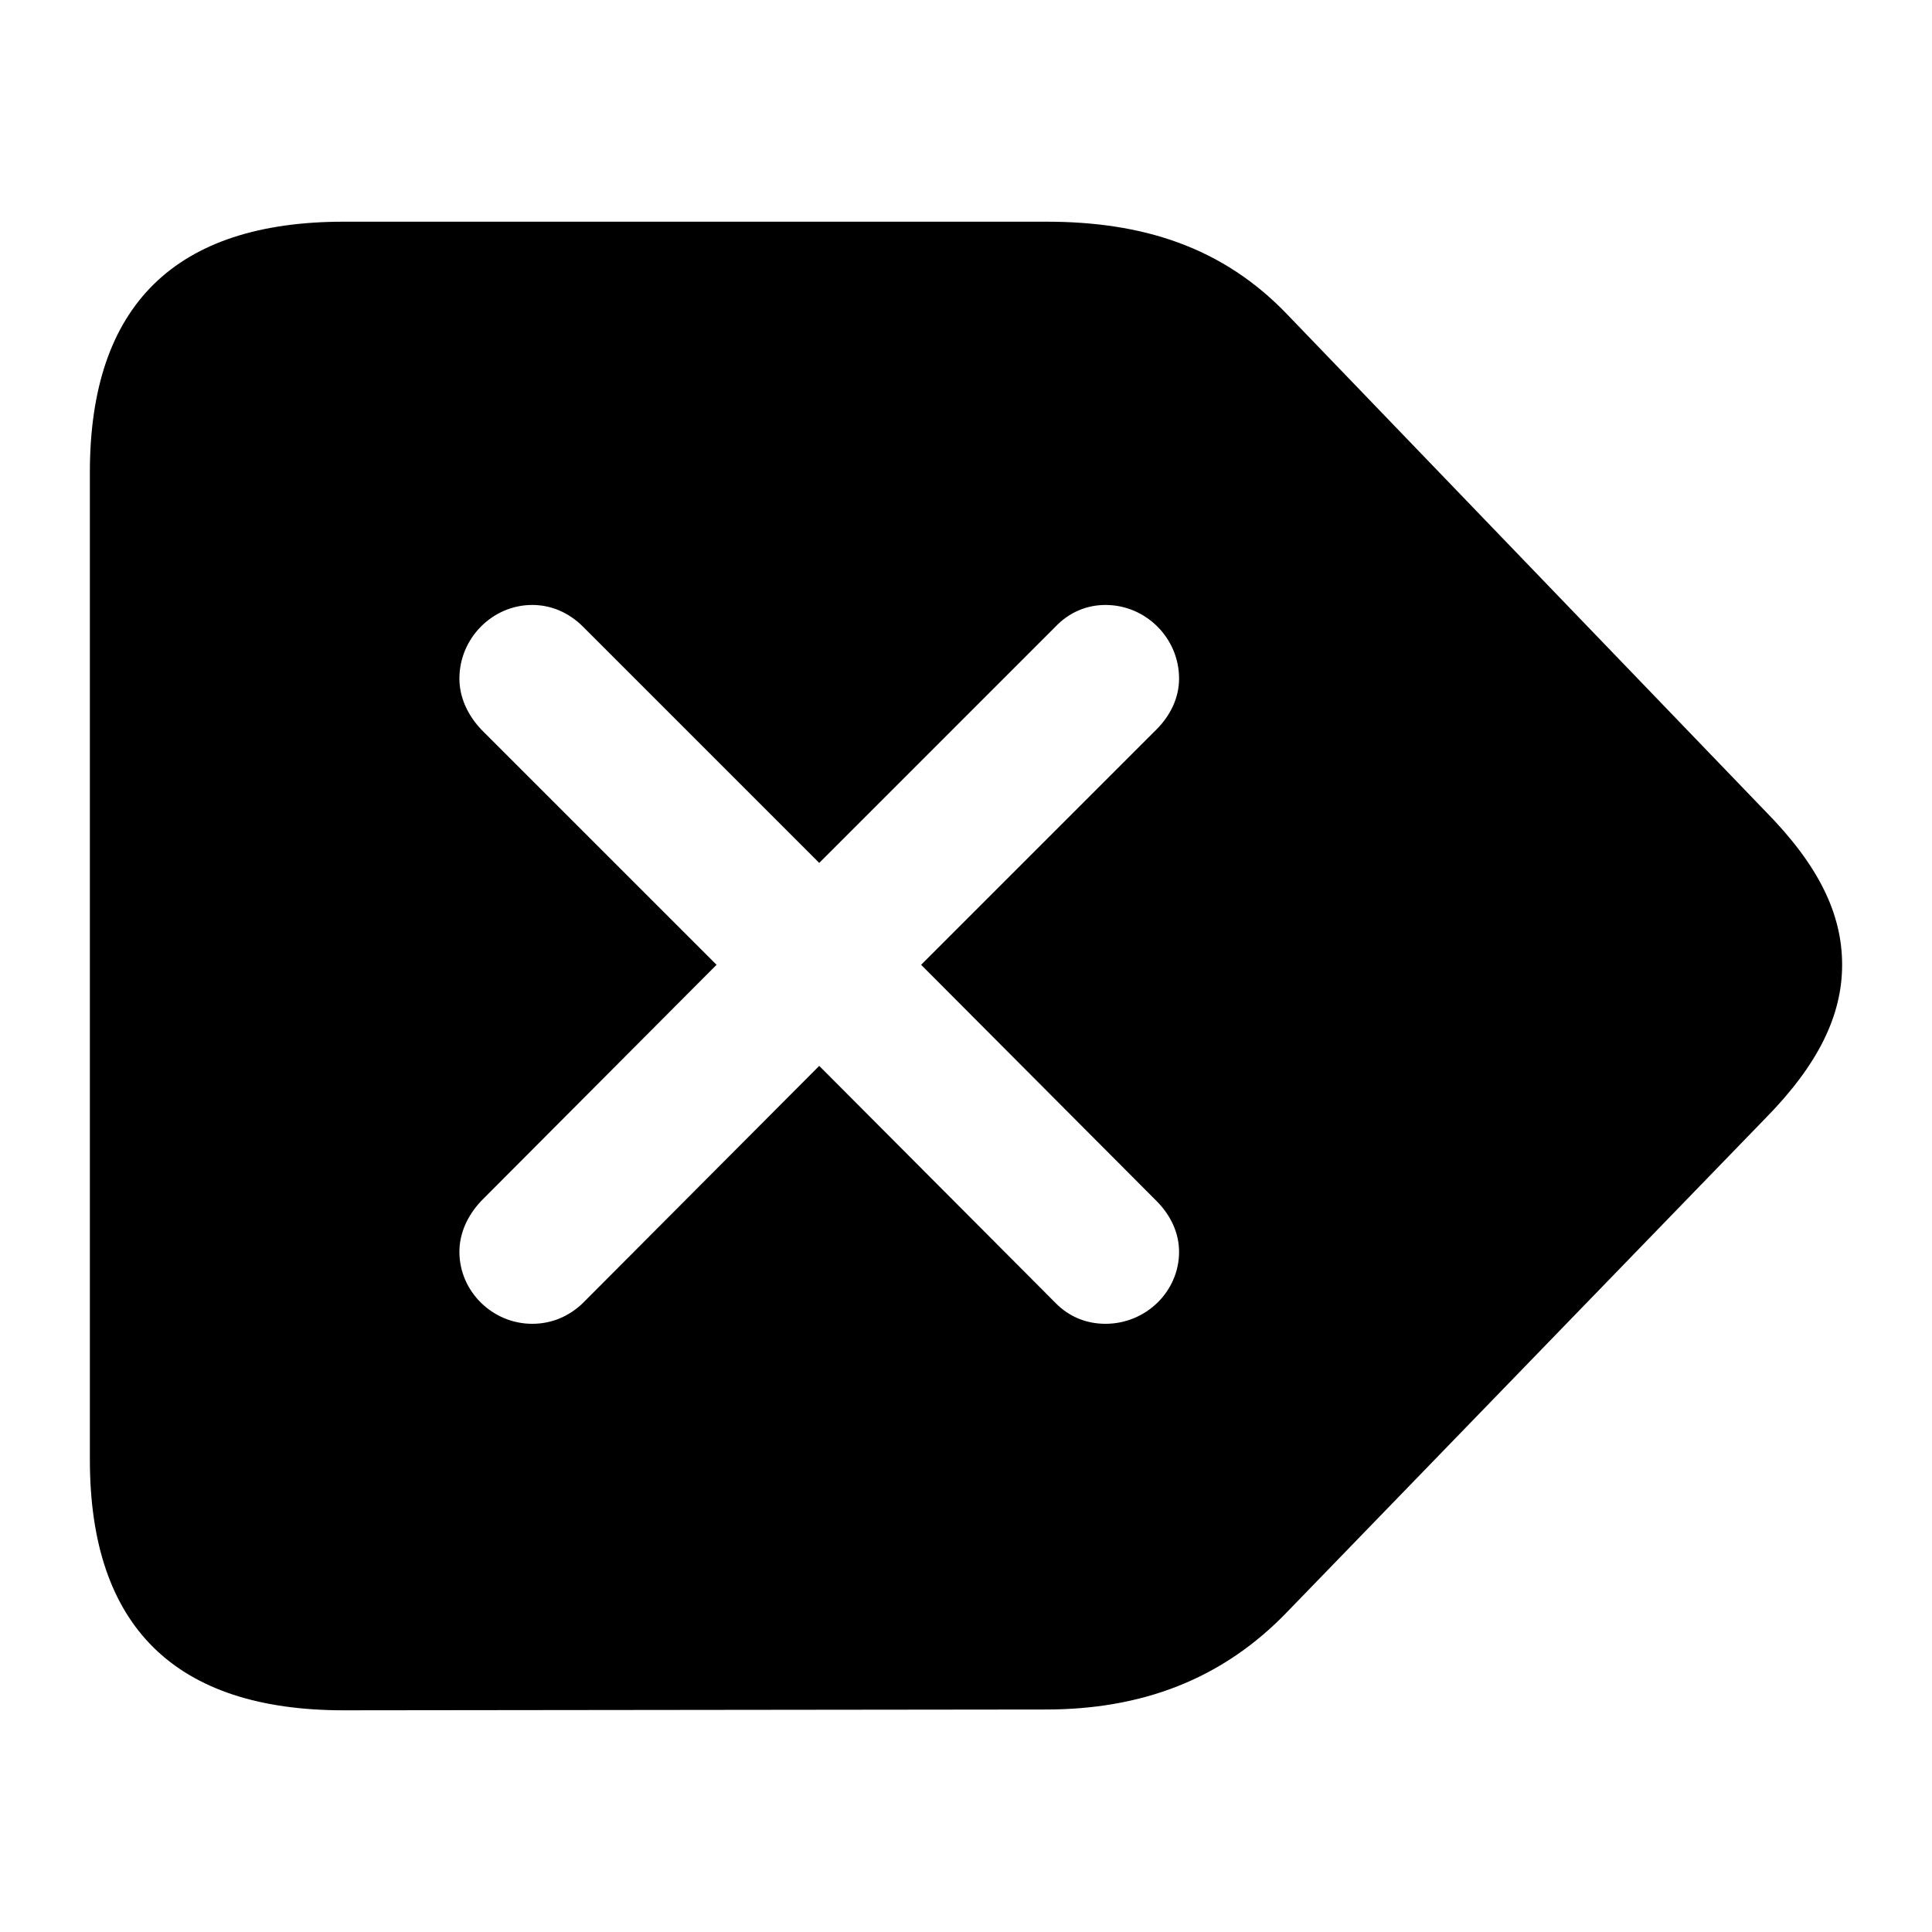 <svg xmlns="http://www.w3.org/2000/svg" width="56" height="56" viewBox="0 0 56 56"><path d="M 9.965 49.574 L 30.308 49.551 C 33.051 49.551 35.418 48.707 37.34 46.691 L 51.168 32.418 C 52.715 30.848 53.395 29.418 53.395 27.965 C 53.395 26.488 52.715 25.082 51.168 23.512 L 37.363 9.168 C 35.441 7.129 33.074 6.426 30.332 6.426 L 9.965 6.426 C 5.09 6.426 2.605 8.84 2.605 13.691 L 2.605 42.309 C 2.605 47.16 5.09 49.574 9.965 49.574 Z M 15.426 38.371 C 14.277 38.371 13.316 37.434 13.316 36.285 C 13.316 35.746 13.551 35.23 13.949 34.809 L 20.77 27.965 L 13.949 21.145 C 13.551 20.723 13.316 20.207 13.316 19.668 C 13.316 18.496 14.277 17.535 15.426 17.535 C 15.965 17.535 16.48 17.746 16.902 18.168 L 23.746 25.012 L 30.59 18.168 C 30.988 17.746 31.504 17.535 32.043 17.535 C 33.215 17.535 34.176 18.496 34.176 19.668 C 34.176 20.207 33.941 20.723 33.52 21.145 L 26.699 27.965 L 33.52 34.809 C 33.941 35.23 34.176 35.746 34.176 36.285 C 34.176 37.434 33.215 38.371 32.043 38.371 C 31.48 38.371 30.988 38.16 30.613 37.785 L 23.746 30.895 L 16.879 37.785 C 16.48 38.16 15.988 38.371 15.426 38.371 Z"/></svg>